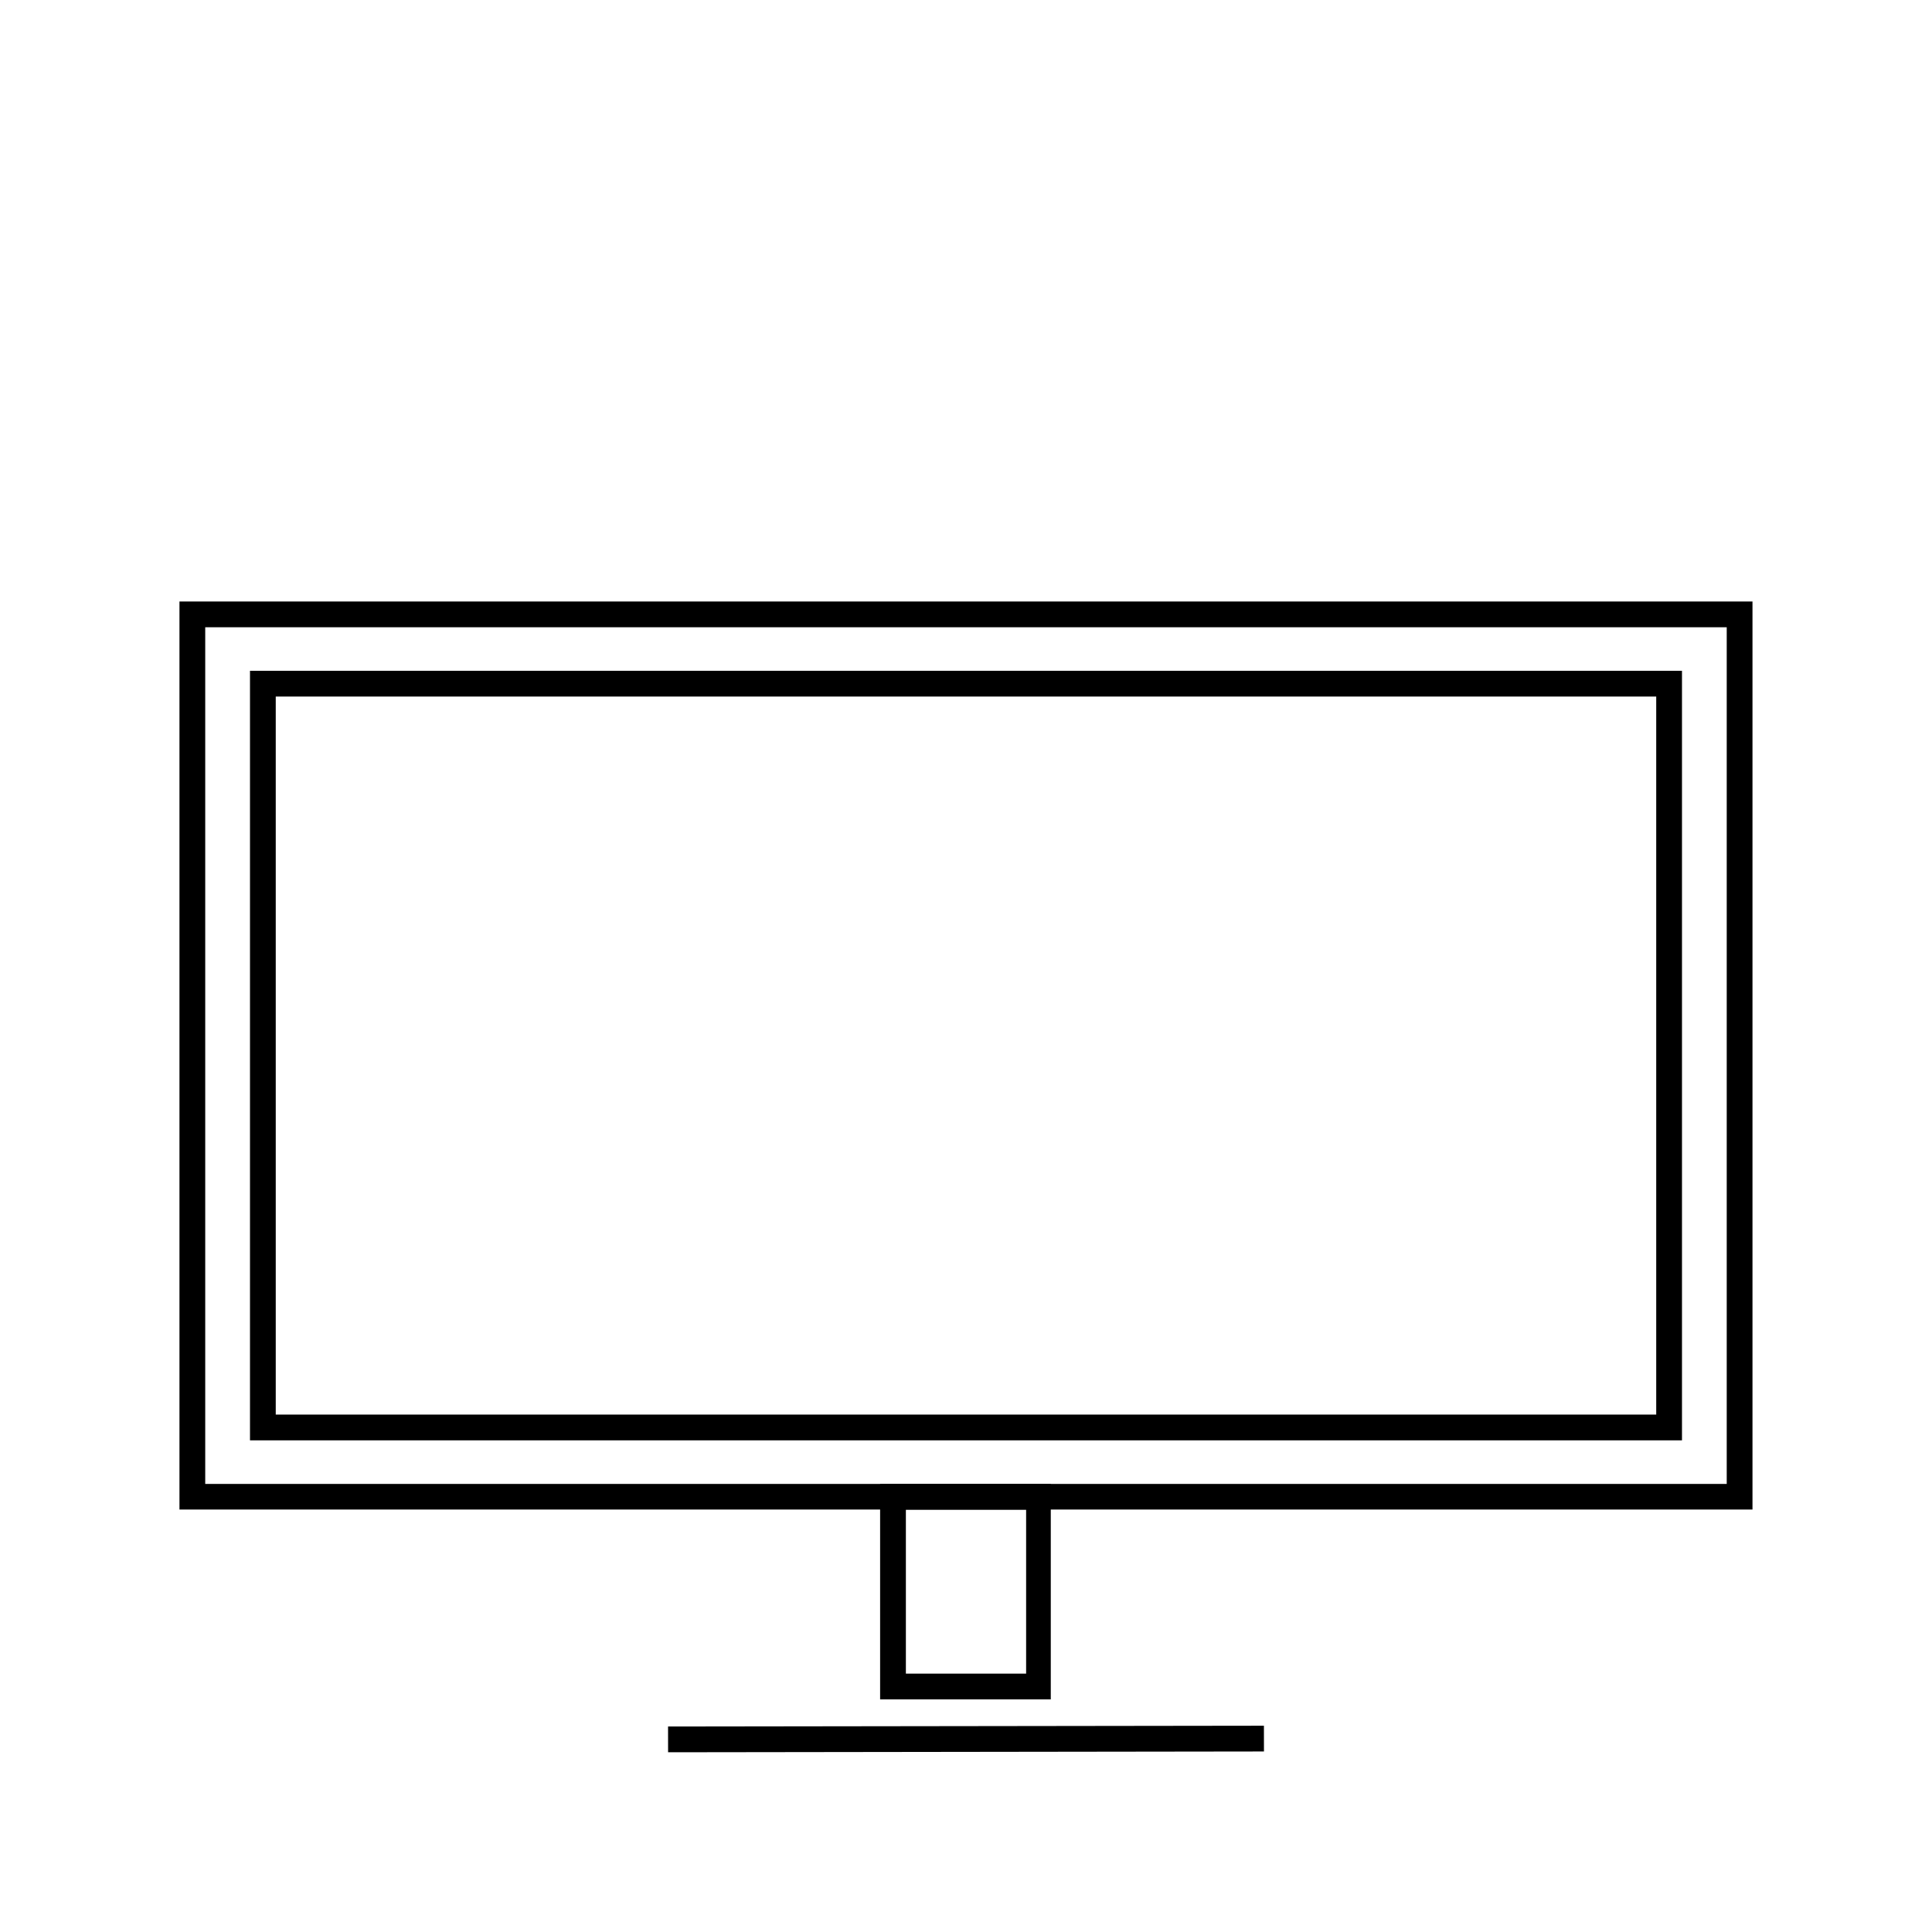 <svg xmlns="http://www.w3.org/2000/svg" xmlns:xlink="http://www.w3.org/1999/xlink" width="600" zoomAndPan="magnify" viewBox="0 0 450 450" height="600" preserveAspectRatio="xMidYMid meet" version="1.0"><defs><clipPath id="e10625fc4b"><path d="M 41.801 140.102 L 408.188 140.102 L 408.188 351.602 L 41.801 351.602 Z M 41.801 140.102 " clip-rule="nonzero"/></clipPath><clipPath id="bc07b48af9"><path d="M 58.227 156.242 L 391.766 156.242 L 391.766 335.48 L 58.227 335.48 Z M 58.227 156.242 " clip-rule="nonzero"/></clipPath><clipPath id="1332ed3bca"><path d="M 204.996 345.641 L 244.746 345.641 L 244.746 395.82 L 204.996 395.82 Z M 204.996 345.641 " clip-rule="nonzero"/></clipPath></defs><g clip-path="url(#e10625fc4b)"><path stroke-linecap="butt" transform="matrix(0.75, 0, 0, 0.75, 41.802, 140.102)" fill="none" stroke-linejoin="miter" d="M -0.001 -0 L 488.515 -0 L 488.515 282.047 L -0.001 282.047 Z M -0.001 -0 " stroke="#000000" stroke-width="16" stroke-opacity="1" stroke-miterlimit="4"/></g><g clip-path="url(#bc07b48af9)"><path stroke-linecap="butt" transform="matrix(0.75, 0, 0, 0.75, 58.228, 156.242)" fill="none" stroke-linejoin="miter" d="M -0.001 0 L 444.717 0 L 444.717 238.985 L -0.001 238.985 Z M -0.001 0 " stroke="#000000" stroke-width="16" stroke-opacity="1" stroke-miterlimit="4"/></g><g clip-path="url(#1332ed3bca)"><path stroke-linecap="butt" transform="matrix(0.75, 0, 0, 0.75, 204.995, 345.642)" fill="none" stroke-linejoin="miter" d="M 0.001 -0.001 L 53.345 -0.001 L 53.345 66.905 L 0.001 66.905 Z M 0.001 -0.001 " stroke="#000000" stroke-width="16" stroke-opacity="1" stroke-miterlimit="4"/></g><path stroke-linecap="butt" transform="matrix(0.75, -0.001, 0.001, 0.75, 155.602, 402.139)" fill="none" stroke-linejoin="miter" d="M 0.001 3.998 L 185.053 4 " stroke="#000000" stroke-width="8" stroke-opacity="1" stroke-miterlimit="4"/></svg>